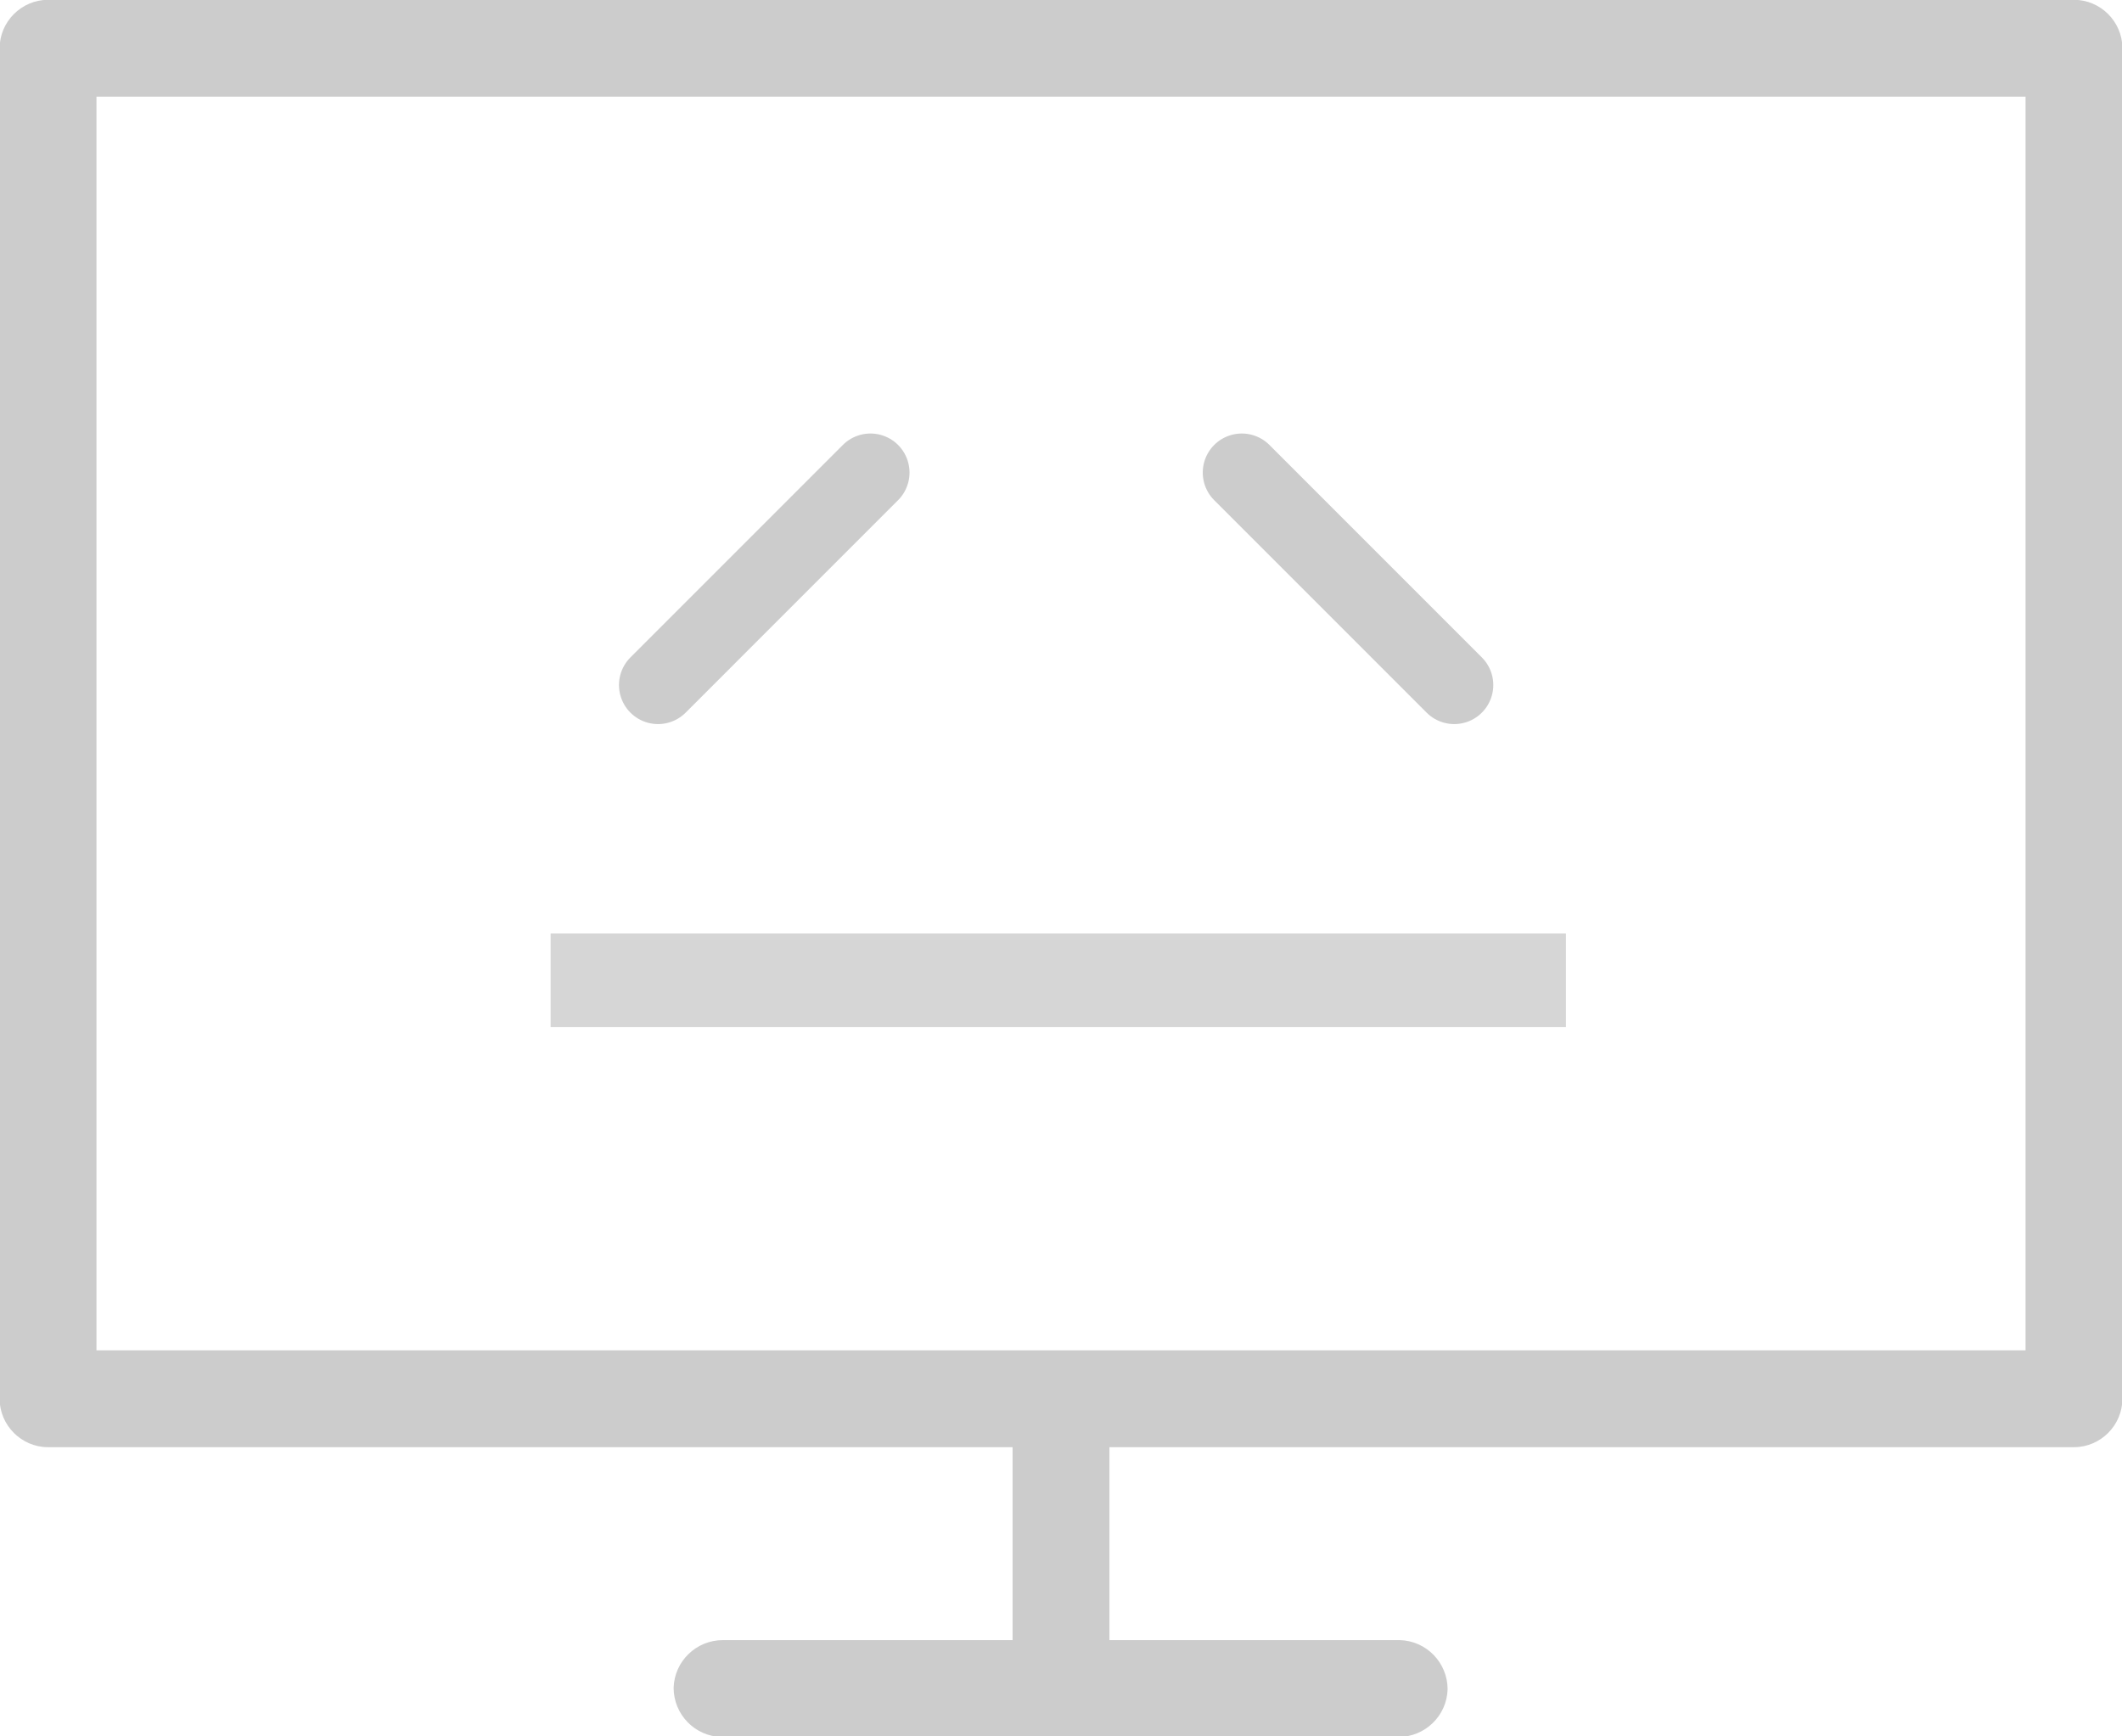 <?xml version="1.0" encoding="utf-8"?>
<!-- Generator: Adobe Illustrator 23.1.0, SVG Export Plug-In . SVG Version: 6.00 Build 0)  -->
<svg version="1.1" id="Layer_1" xmlns="http://www.w3.org/2000/svg" xmlns:xlink="http://www.w3.org/1999/xlink" x="0px" y="0px"
	 viewBox="0 0 271.7 222.3" style="enable-background:new 0 0 271.7 222.3;" xml:space="preserve">
<style type="text/css">
	.st0{fill:#CCCCCC;}
	.st1{opacity:0.8;fill:none;stroke:#CCCCCC;stroke-width:12;enable-background:new    ;}
	.st2{fill:none;stroke:#CCCCCC;stroke-width:10;stroke-linecap:round;}
</style>
<g id="Group_324" transform="translate(-888 -918)">
	<g id="Group_317" transform="translate(-269.949 269.376)">
		<path id="Path_11" class="st0" d="M1423.5,648.6h-259.4c-3.4,0-6.2,2.8-6.2,6.2l0,0v172.9c0,3.4,2.8,6.2,6.2,6.2c0,0,0,0,0,0
			h123.5v24.7h-37.1c-3.4,0-6.2,2.7-6.3,6.1c0,3.4,2.7,6.2,6.1,6.3c0.1,0,0.1,0,0.2,0h86.5c3.4,0,6.2-2.7,6.3-6.1
			c0-3.4-2.7-6.2-6.1-6.3c-0.1,0-0.1,0-0.2,0H1300v-24.7h123.5c3.4,0,6.2-2.8,6.2-6.2l0,0V654.8
			C1429.7,651.4,1426.9,648.6,1423.5,648.6C1423.5,648.6,1423.5,648.6,1423.5,648.6L1423.5,648.6z M1417.3,821.5h-247V661h247
			L1417.3,821.5z"/>
	</g>
	<line id="Line_1" class="st1" x1="958.5" y1="1043.5" x2="1088.5" y2="1043.5"/>
	<g id="Group_318" transform="translate(684.754 -6)">
		<line id="Line_3" class="st2" x1="314.7" y1="984.5" x2="287.5" y2="1011.7"/>
	</g>
	<g id="Group_319" transform="translate(759.5 -6)">
		<line id="Line_2" class="st2" x1="287.5" y1="984.5" x2="314.7" y2="1011.7"/>
	</g>
</g>
</svg>
